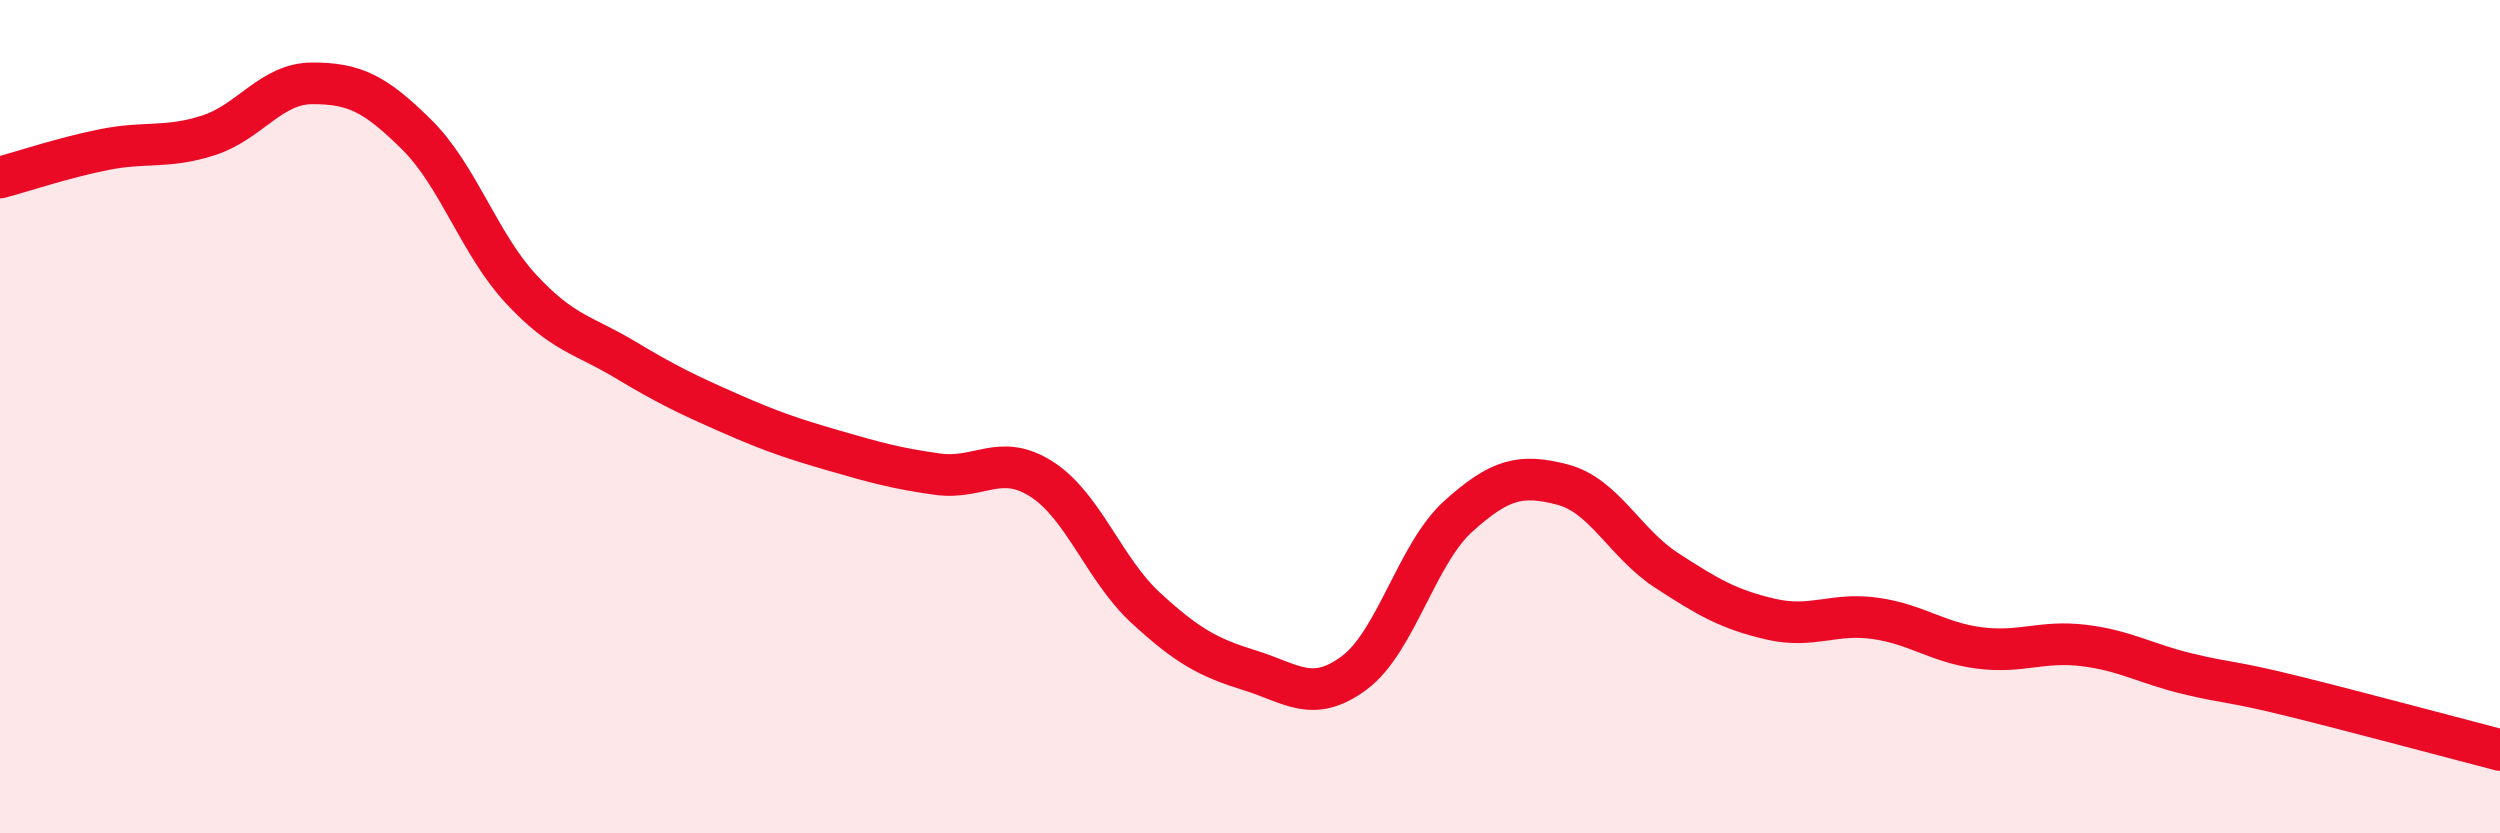 
    <svg width="60" height="20" viewBox="0 0 60 20" xmlns="http://www.w3.org/2000/svg">
      <path
        d="M 0,4.26 C 0.5,4.13 1.5,3.79 2.5,3.59 C 3.5,3.39 4,3.57 5,3.25 C 6,2.93 6.5,2 7.5,2 C 8.5,2 9,2.24 10,3.23 C 11,4.22 11.5,5.85 12.5,6.93 C 13.5,8.01 14,8.03 15,8.63 C 16,9.23 16.5,9.47 17.5,9.91 C 18.5,10.35 19,10.52 20,10.81 C 21,11.1 21.5,11.24 22.5,11.38 C 23.5,11.52 24,10.86 25,11.5 C 26,12.14 26.5,13.67 27.5,14.59 C 28.5,15.51 29,15.78 30,16.09 C 31,16.4 31.5,16.89 32.5,16.15 C 33.5,15.41 34,13.29 35,12.39 C 36,11.49 36.5,11.37 37.5,11.63 C 38.5,11.89 39,13.04 40,13.69 C 41,14.34 41.5,14.63 42.5,14.86 C 43.5,15.09 44,14.7 45,14.84 C 46,14.98 46.5,15.42 47.5,15.55 C 48.5,15.68 49,15.37 50,15.49 C 51,15.61 51.5,15.93 52.5,16.17 C 53.5,16.41 53.5,16.33 55,16.7 C 56.5,17.07 59,17.74 60,18L60 20L0 20Z"
        fill="#EB0A25"
        opacity="0.1"
        stroke-linecap="round"
        stroke-linejoin="round"
      />
      <path
        d="M 0,4.26 C 0.5,4.13 1.5,3.79 2.5,3.59 C 3.5,3.39 4,3.57 5,3.25 C 6,2.93 6.5,2 7.5,2 C 8.5,2 9,2.24 10,3.23 C 11,4.22 11.5,5.85 12.5,6.93 C 13.5,8.01 14,8.03 15,8.63 C 16,9.23 16.5,9.47 17.5,9.91 C 18.5,10.35 19,10.52 20,10.81 C 21,11.1 21.5,11.24 22.5,11.38 C 23.5,11.52 24,10.86 25,11.5 C 26,12.14 26.5,13.67 27.5,14.59 C 28.5,15.51 29,15.78 30,16.09 C 31,16.4 31.5,16.89 32.5,16.15 C 33.5,15.41 34,13.29 35,12.39 C 36,11.49 36.5,11.37 37.5,11.63 C 38.5,11.89 39,13.04 40,13.69 C 41,14.34 41.5,14.63 42.5,14.86 C 43.5,15.09 44,14.7 45,14.84 C 46,14.98 46.5,15.42 47.5,15.55 C 48.5,15.68 49,15.37 50,15.49 C 51,15.61 51.5,15.93 52.5,16.17 C 53.5,16.41 53.5,16.33 55,16.7 C 56.5,17.07 59,17.74 60,18"
        stroke="#EB0A25"
        stroke-width="1"
        fill="none"
        stroke-linecap="round"
        stroke-linejoin="round"
      />
    </svg>
  